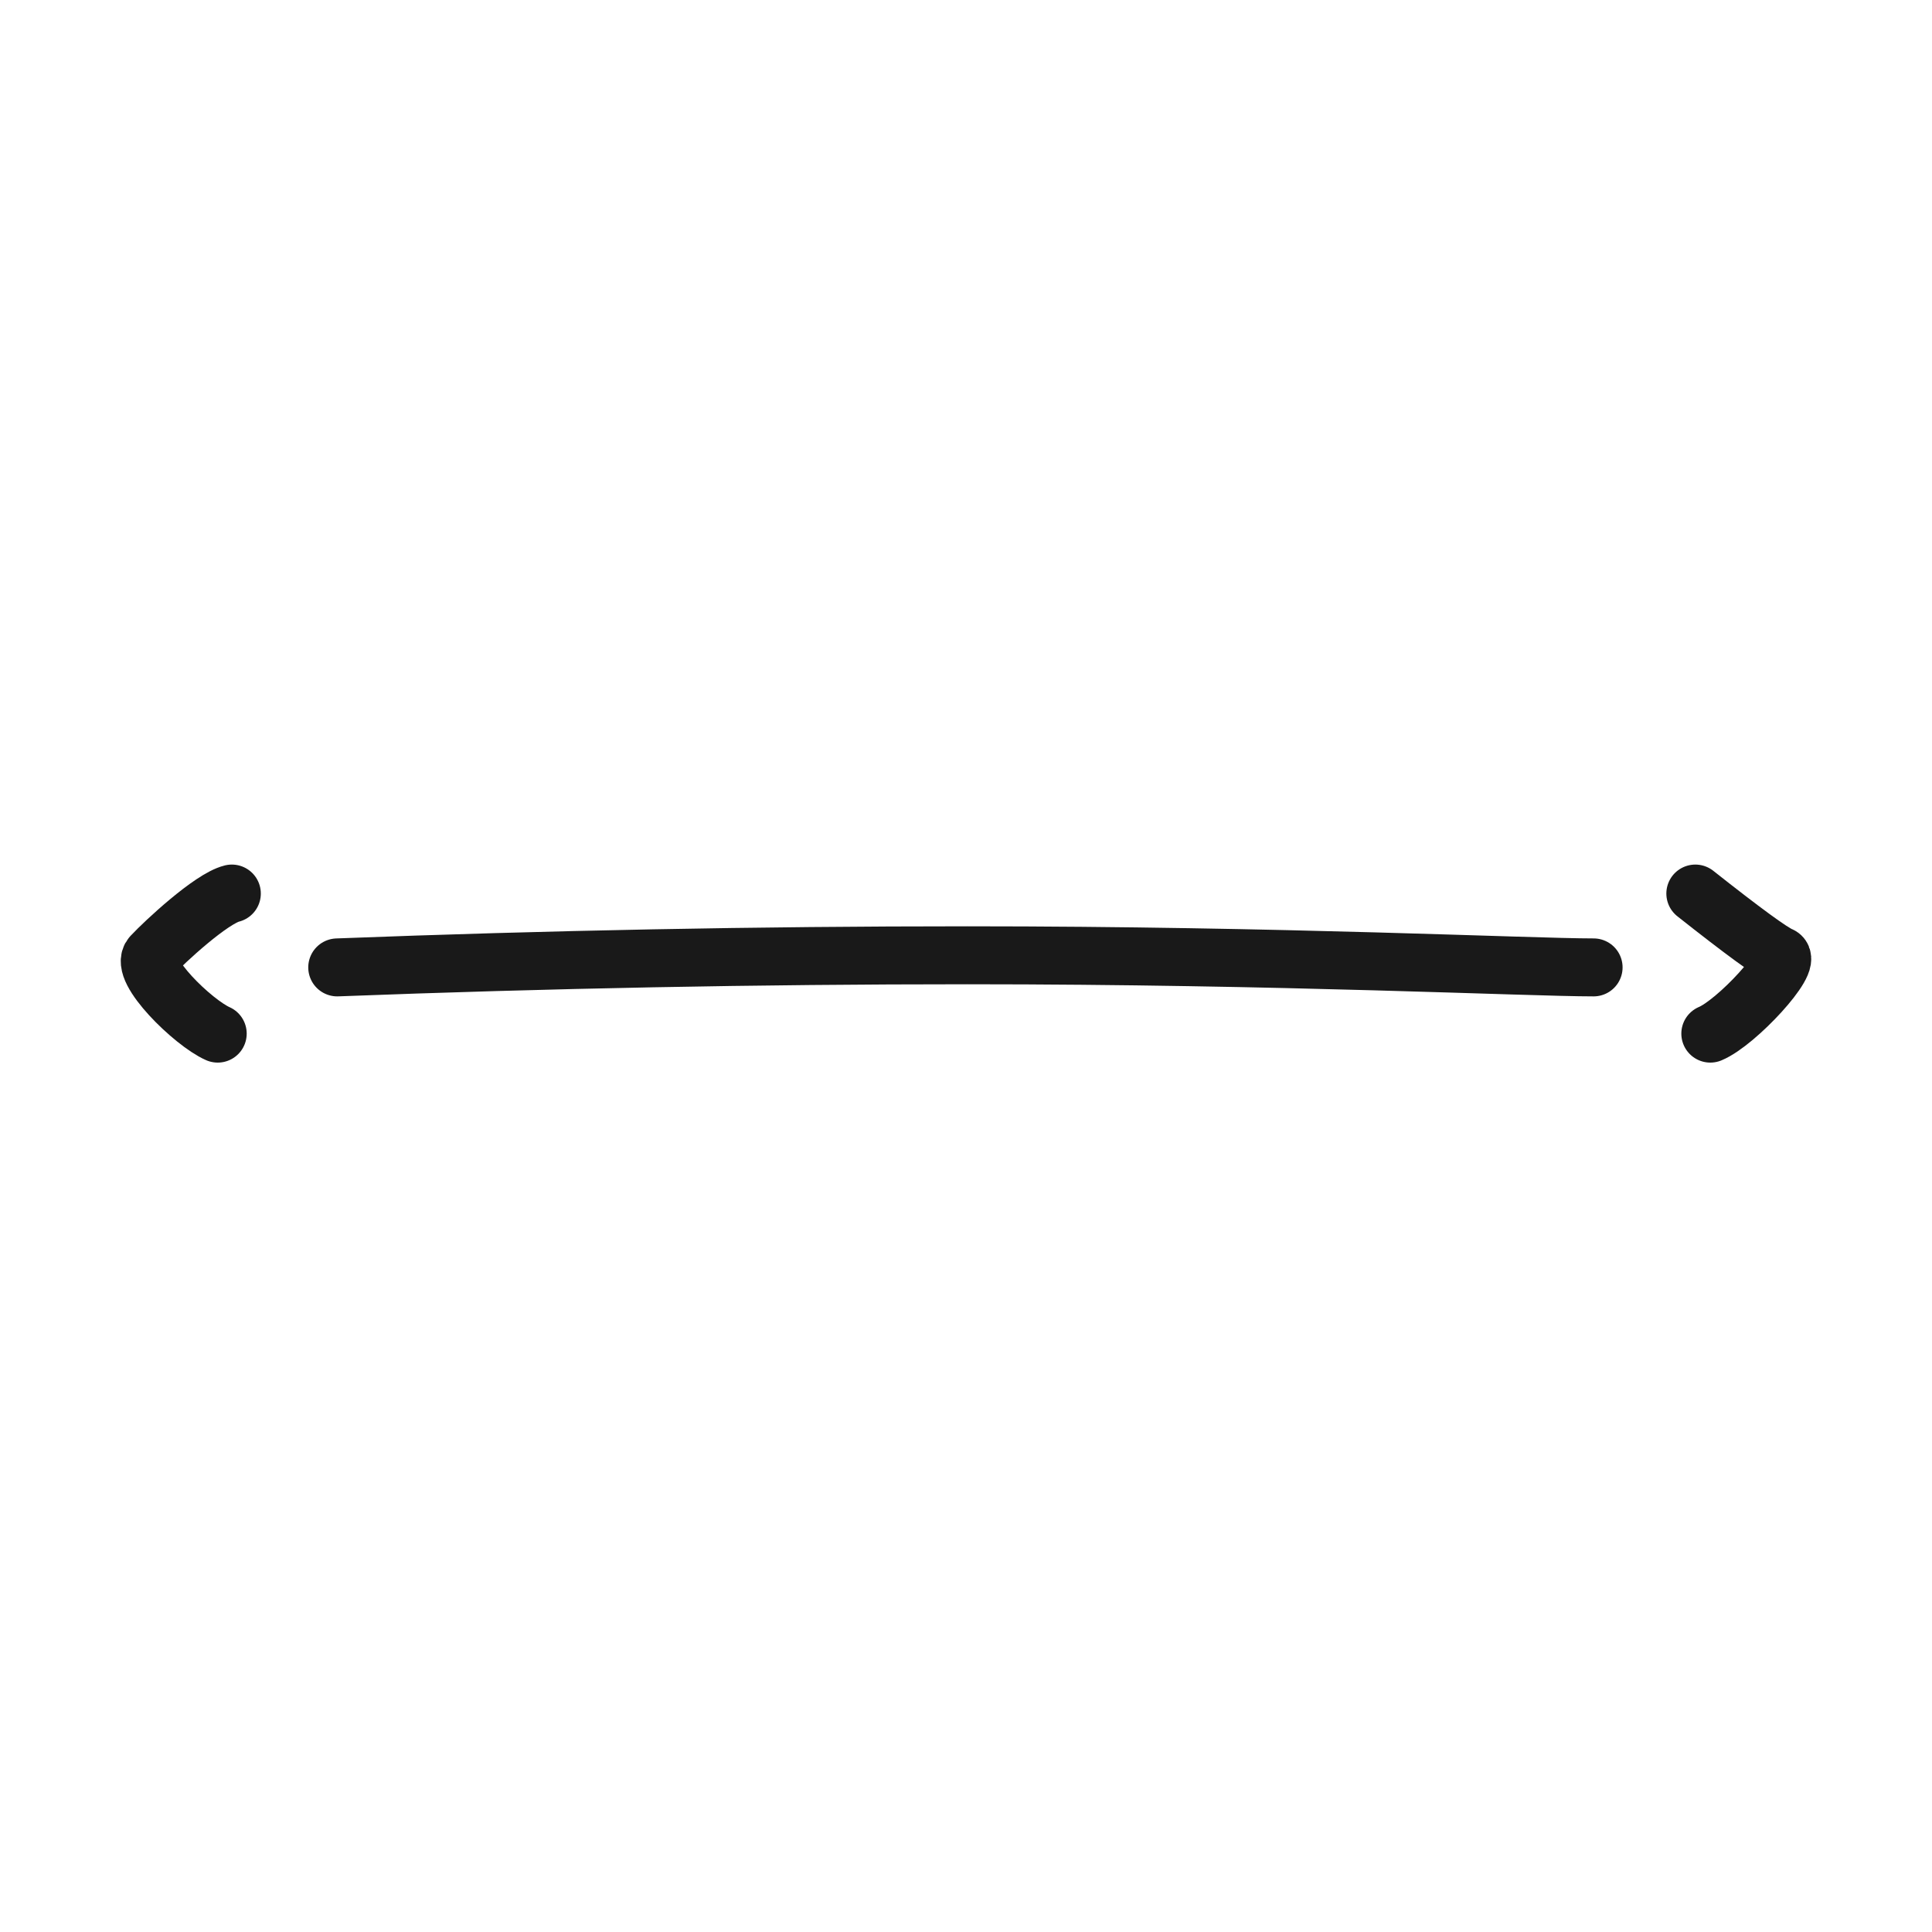 <?xml version="1.0" encoding="utf-8"?><!-- Uploaded to: SVG Repo, www.svgrepo.com, Generator: SVG Repo Mixer Tools -->
<svg width="800px" height="800px" viewBox="0 0 400 400" fill="none" xmlns="http://www.w3.org/2000/svg">
<path d="M69.82 200.29C113.475 198.618 156.965 197.781 200.291 197.781C265.279 197.781 316.532 200.29 329.938 200.29" stroke="#000000" stroke-opacity="0.9" stroke-width="12" stroke-linecap="round" stroke-linejoin="round"/>
<path d="M351 185C360.903 192.825 366.767 197.11 368.594 197.854C371.333 198.97 359.523 211.744 354.102 214" stroke="#000000" stroke-opacity="0.9" stroke-width="12" stroke-linecap="round" stroke-linejoin="round"/>
<path d="M48 185C43.719 186.053 34.116 194.96 31.413 197.854C28.71 200.748 39.965 211.744 45.076 214" stroke="#000000" stroke-opacity="0.9" stroke-width="12" stroke-linecap="round" stroke-linejoin="round"/>
</svg>